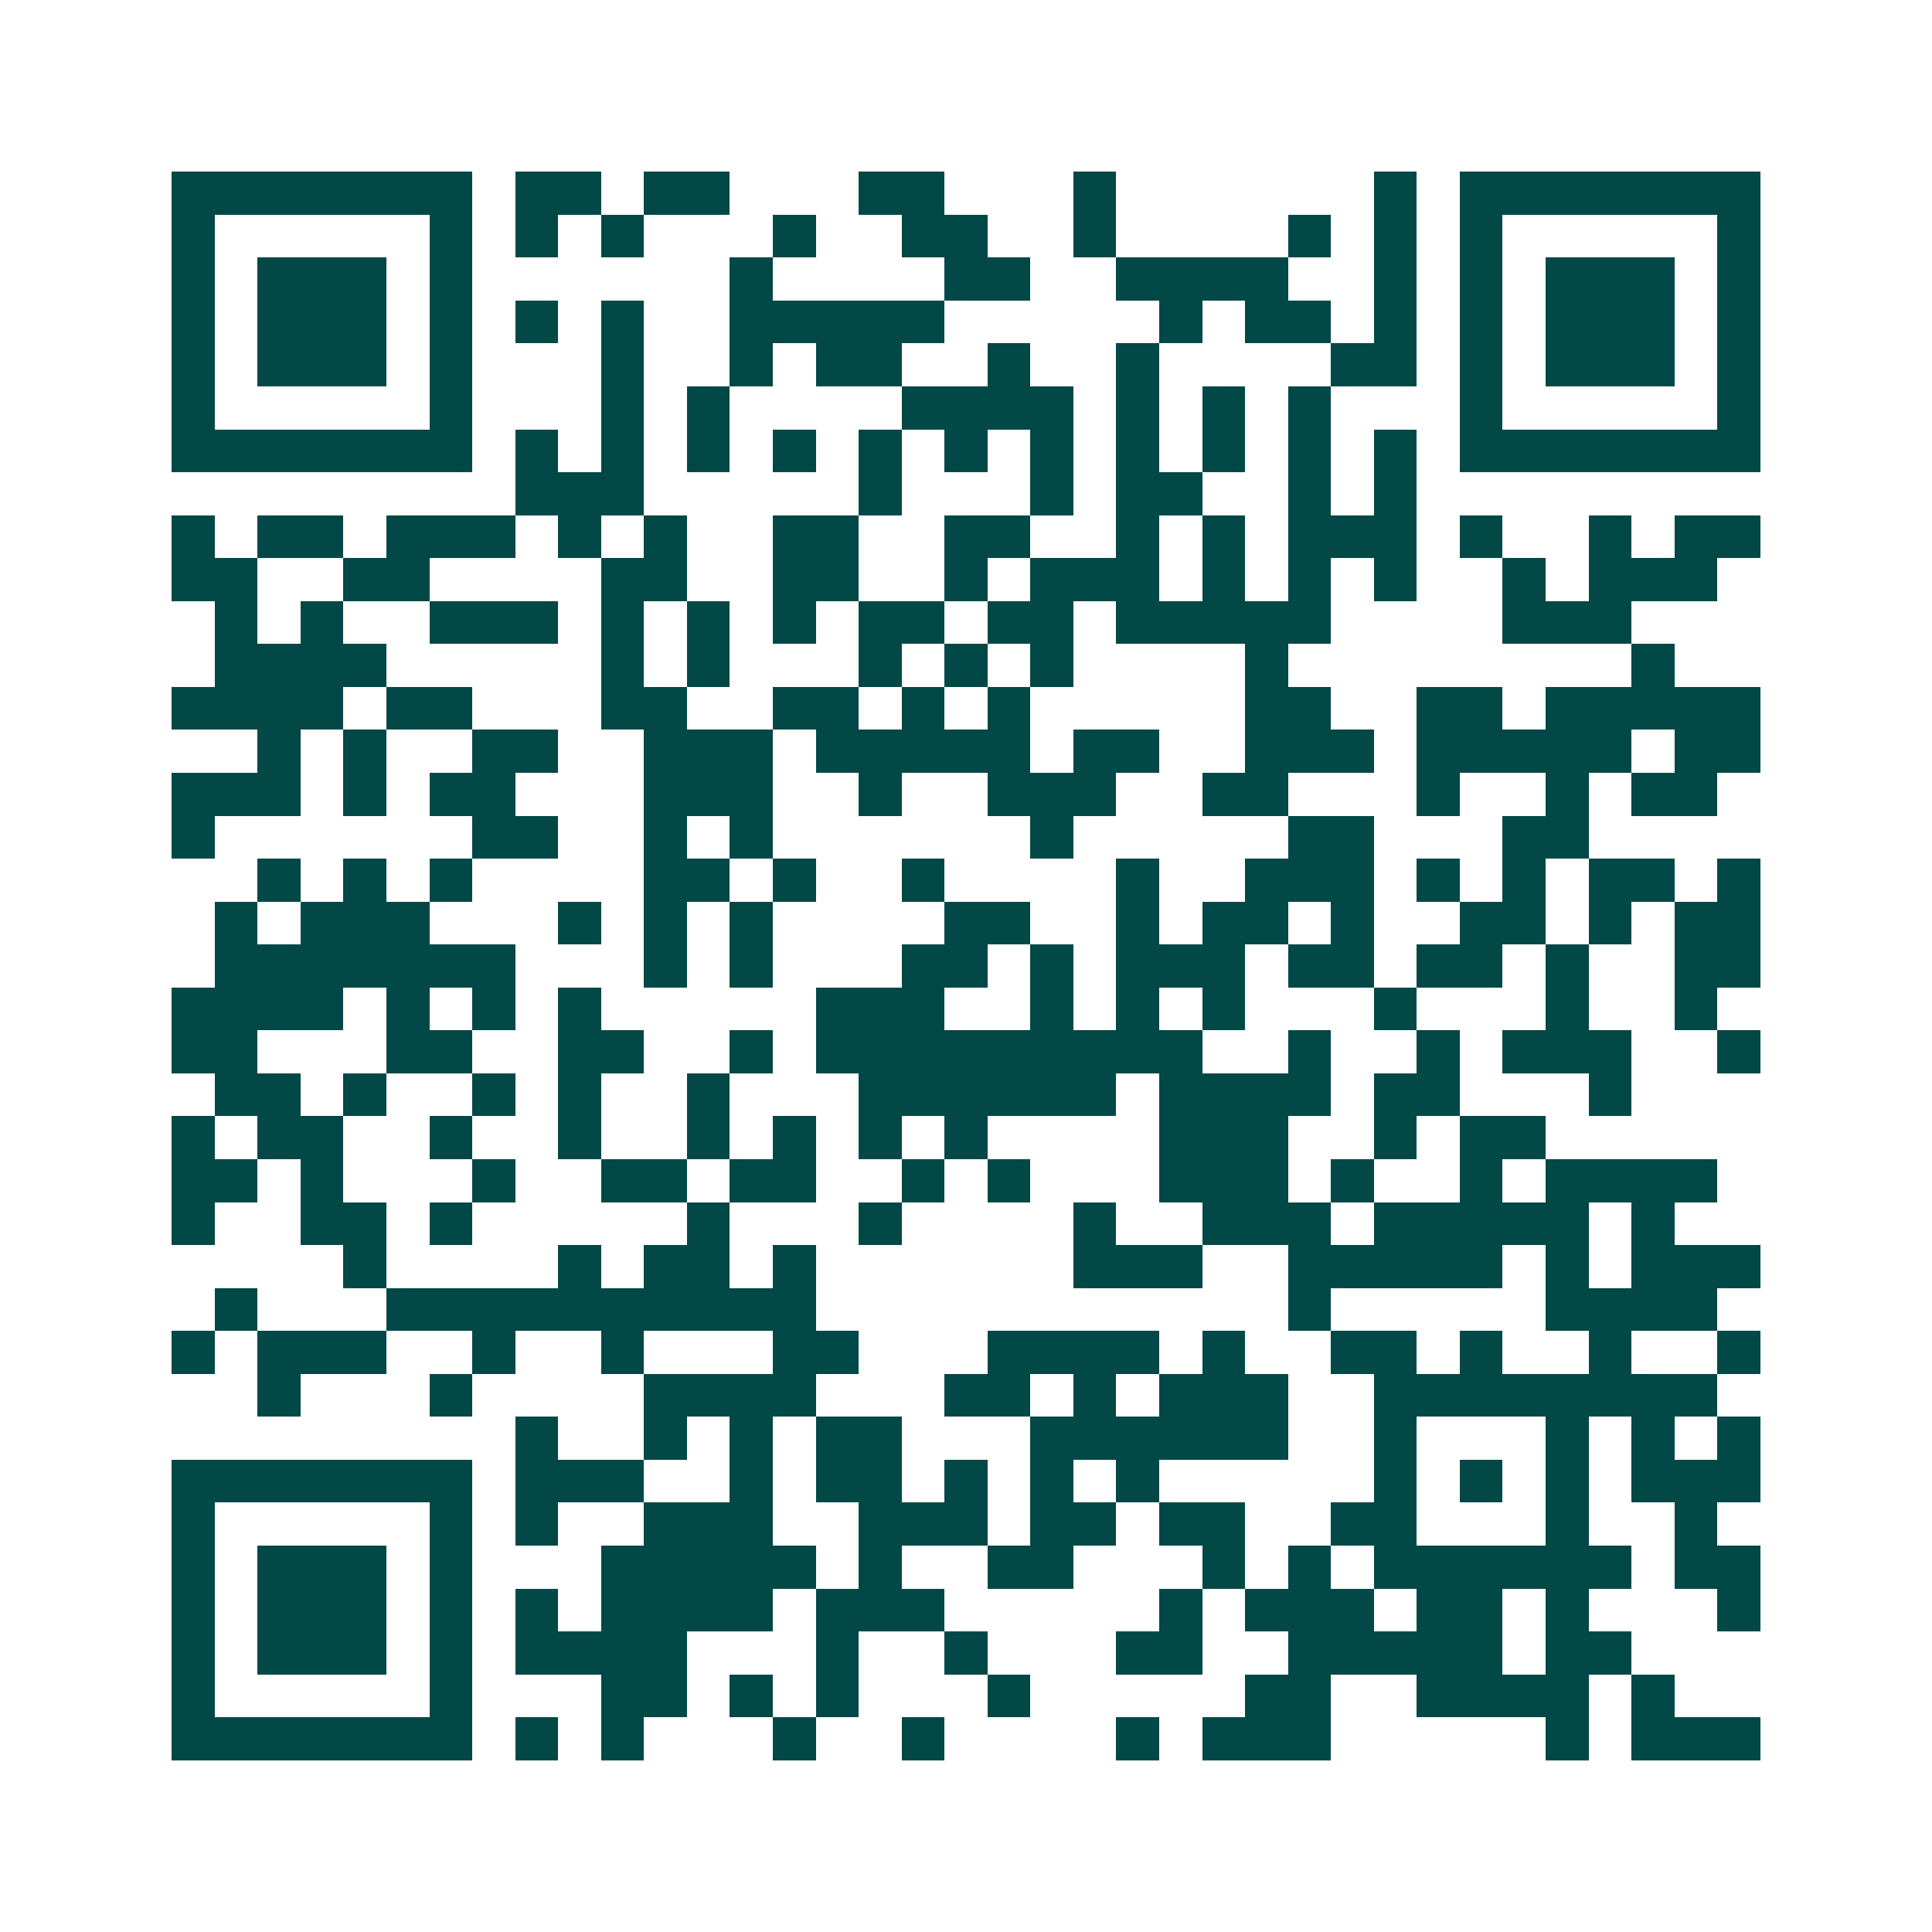 <svg xmlns="http://www.w3.org/2000/svg" width="200" height="200" viewBox="0 0 45 45" shape-rendering="crispEdges"><path fill="#ffffff" d="M0 0h45v45H0z"/><path stroke="#014847" d="M4 4.5h7m1 0h2m1 0h2m3 0h2m3 0h1m6 0h1m1 0h7M4 5.5h1m5 0h1m1 0h1m1 0h1m3 0h1m2 0h2m2 0h1m4 0h1m1 0h1m1 0h1m5 0h1M4 6.5h1m1 0h3m1 0h1m6 0h1m4 0h2m2 0h4m2 0h1m1 0h1m1 0h3m1 0h1M4 7.5h1m1 0h3m1 0h1m1 0h1m1 0h1m2 0h5m5 0h1m1 0h2m1 0h1m1 0h1m1 0h3m1 0h1M4 8.5h1m1 0h3m1 0h1m3 0h1m2 0h1m1 0h2m2 0h1m2 0h1m4 0h2m1 0h1m1 0h3m1 0h1M4 9.5h1m5 0h1m3 0h1m1 0h1m4 0h4m1 0h1m1 0h1m1 0h1m3 0h1m5 0h1M4 10.5h7m1 0h1m1 0h1m1 0h1m1 0h1m1 0h1m1 0h1m1 0h1m1 0h1m1 0h1m1 0h1m1 0h1m1 0h7M12 11.5h3m5 0h1m3 0h1m1 0h2m2 0h1m1 0h1M4 12.5h1m1 0h2m1 0h3m1 0h1m1 0h1m2 0h2m2 0h2m2 0h1m1 0h1m1 0h3m1 0h1m2 0h1m1 0h2M4 13.5h2m2 0h2m4 0h2m2 0h2m2 0h1m1 0h3m1 0h1m1 0h1m1 0h1m2 0h1m1 0h3M5 14.5h1m1 0h1m2 0h3m1 0h1m1 0h1m1 0h1m1 0h2m1 0h2m1 0h5m4 0h3M5 15.5h4m5 0h1m1 0h1m3 0h1m1 0h1m1 0h1m4 0h1m8 0h1M4 16.5h4m1 0h2m3 0h2m2 0h2m1 0h1m1 0h1m5 0h2m2 0h2m1 0h5M6 17.5h1m1 0h1m2 0h2m2 0h3m1 0h5m1 0h2m2 0h3m1 0h5m1 0h2M4 18.5h3m1 0h1m1 0h2m3 0h3m2 0h1m2 0h3m2 0h2m3 0h1m2 0h1m1 0h2M4 19.5h1m6 0h2m2 0h1m1 0h1m6 0h1m5 0h2m3 0h2M6 20.5h1m1 0h1m1 0h1m4 0h2m1 0h1m2 0h1m4 0h1m2 0h3m1 0h1m1 0h1m1 0h2m1 0h1M5 21.5h1m1 0h3m3 0h1m1 0h1m1 0h1m4 0h2m2 0h1m1 0h2m1 0h1m2 0h2m1 0h1m1 0h2M5 22.5h7m3 0h1m1 0h1m3 0h2m1 0h1m1 0h3m1 0h2m1 0h2m1 0h1m2 0h2M4 23.5h4m1 0h1m1 0h1m1 0h1m5 0h3m2 0h1m1 0h1m1 0h1m3 0h1m3 0h1m2 0h1M4 24.5h2m3 0h2m2 0h2m2 0h1m1 0h9m2 0h1m2 0h1m1 0h3m2 0h1M5 25.5h2m1 0h1m2 0h1m1 0h1m2 0h1m3 0h6m1 0h4m1 0h2m3 0h1M4 26.5h1m1 0h2m2 0h1m2 0h1m2 0h1m1 0h1m1 0h1m1 0h1m4 0h3m2 0h1m1 0h2M4 27.5h2m1 0h1m3 0h1m2 0h2m1 0h2m2 0h1m1 0h1m3 0h3m1 0h1m2 0h1m1 0h4M4 28.5h1m2 0h2m1 0h1m5 0h1m3 0h1m4 0h1m2 0h3m1 0h5m1 0h1M8 29.5h1m4 0h1m1 0h2m1 0h1m6 0h3m2 0h5m1 0h1m1 0h3M5 30.5h1m3 0h10m11 0h1m5 0h4M4 31.5h1m1 0h3m2 0h1m2 0h1m3 0h2m3 0h4m1 0h1m2 0h2m1 0h1m2 0h1m2 0h1M6 32.5h1m3 0h1m4 0h4m3 0h2m1 0h1m1 0h3m2 0h8M12 33.5h1m2 0h1m1 0h1m1 0h2m3 0h6m2 0h1m3 0h1m1 0h1m1 0h1M4 34.5h7m1 0h3m2 0h1m1 0h2m1 0h1m1 0h1m1 0h1m5 0h1m1 0h1m1 0h1m1 0h3M4 35.5h1m5 0h1m1 0h1m2 0h3m2 0h3m1 0h2m1 0h2m2 0h2m3 0h1m2 0h1M4 36.5h1m1 0h3m1 0h1m3 0h5m1 0h1m2 0h2m3 0h1m1 0h1m1 0h6m1 0h2M4 37.5h1m1 0h3m1 0h1m1 0h1m1 0h4m1 0h3m5 0h1m1 0h3m1 0h2m1 0h1m3 0h1M4 38.5h1m1 0h3m1 0h1m1 0h4m3 0h1m2 0h1m3 0h2m2 0h5m1 0h2M4 39.5h1m5 0h1m3 0h2m1 0h1m1 0h1m3 0h1m5 0h2m2 0h4m1 0h1M4 40.5h7m1 0h1m1 0h1m3 0h1m2 0h1m4 0h1m1 0h3m5 0h1m1 0h3"/></svg>

